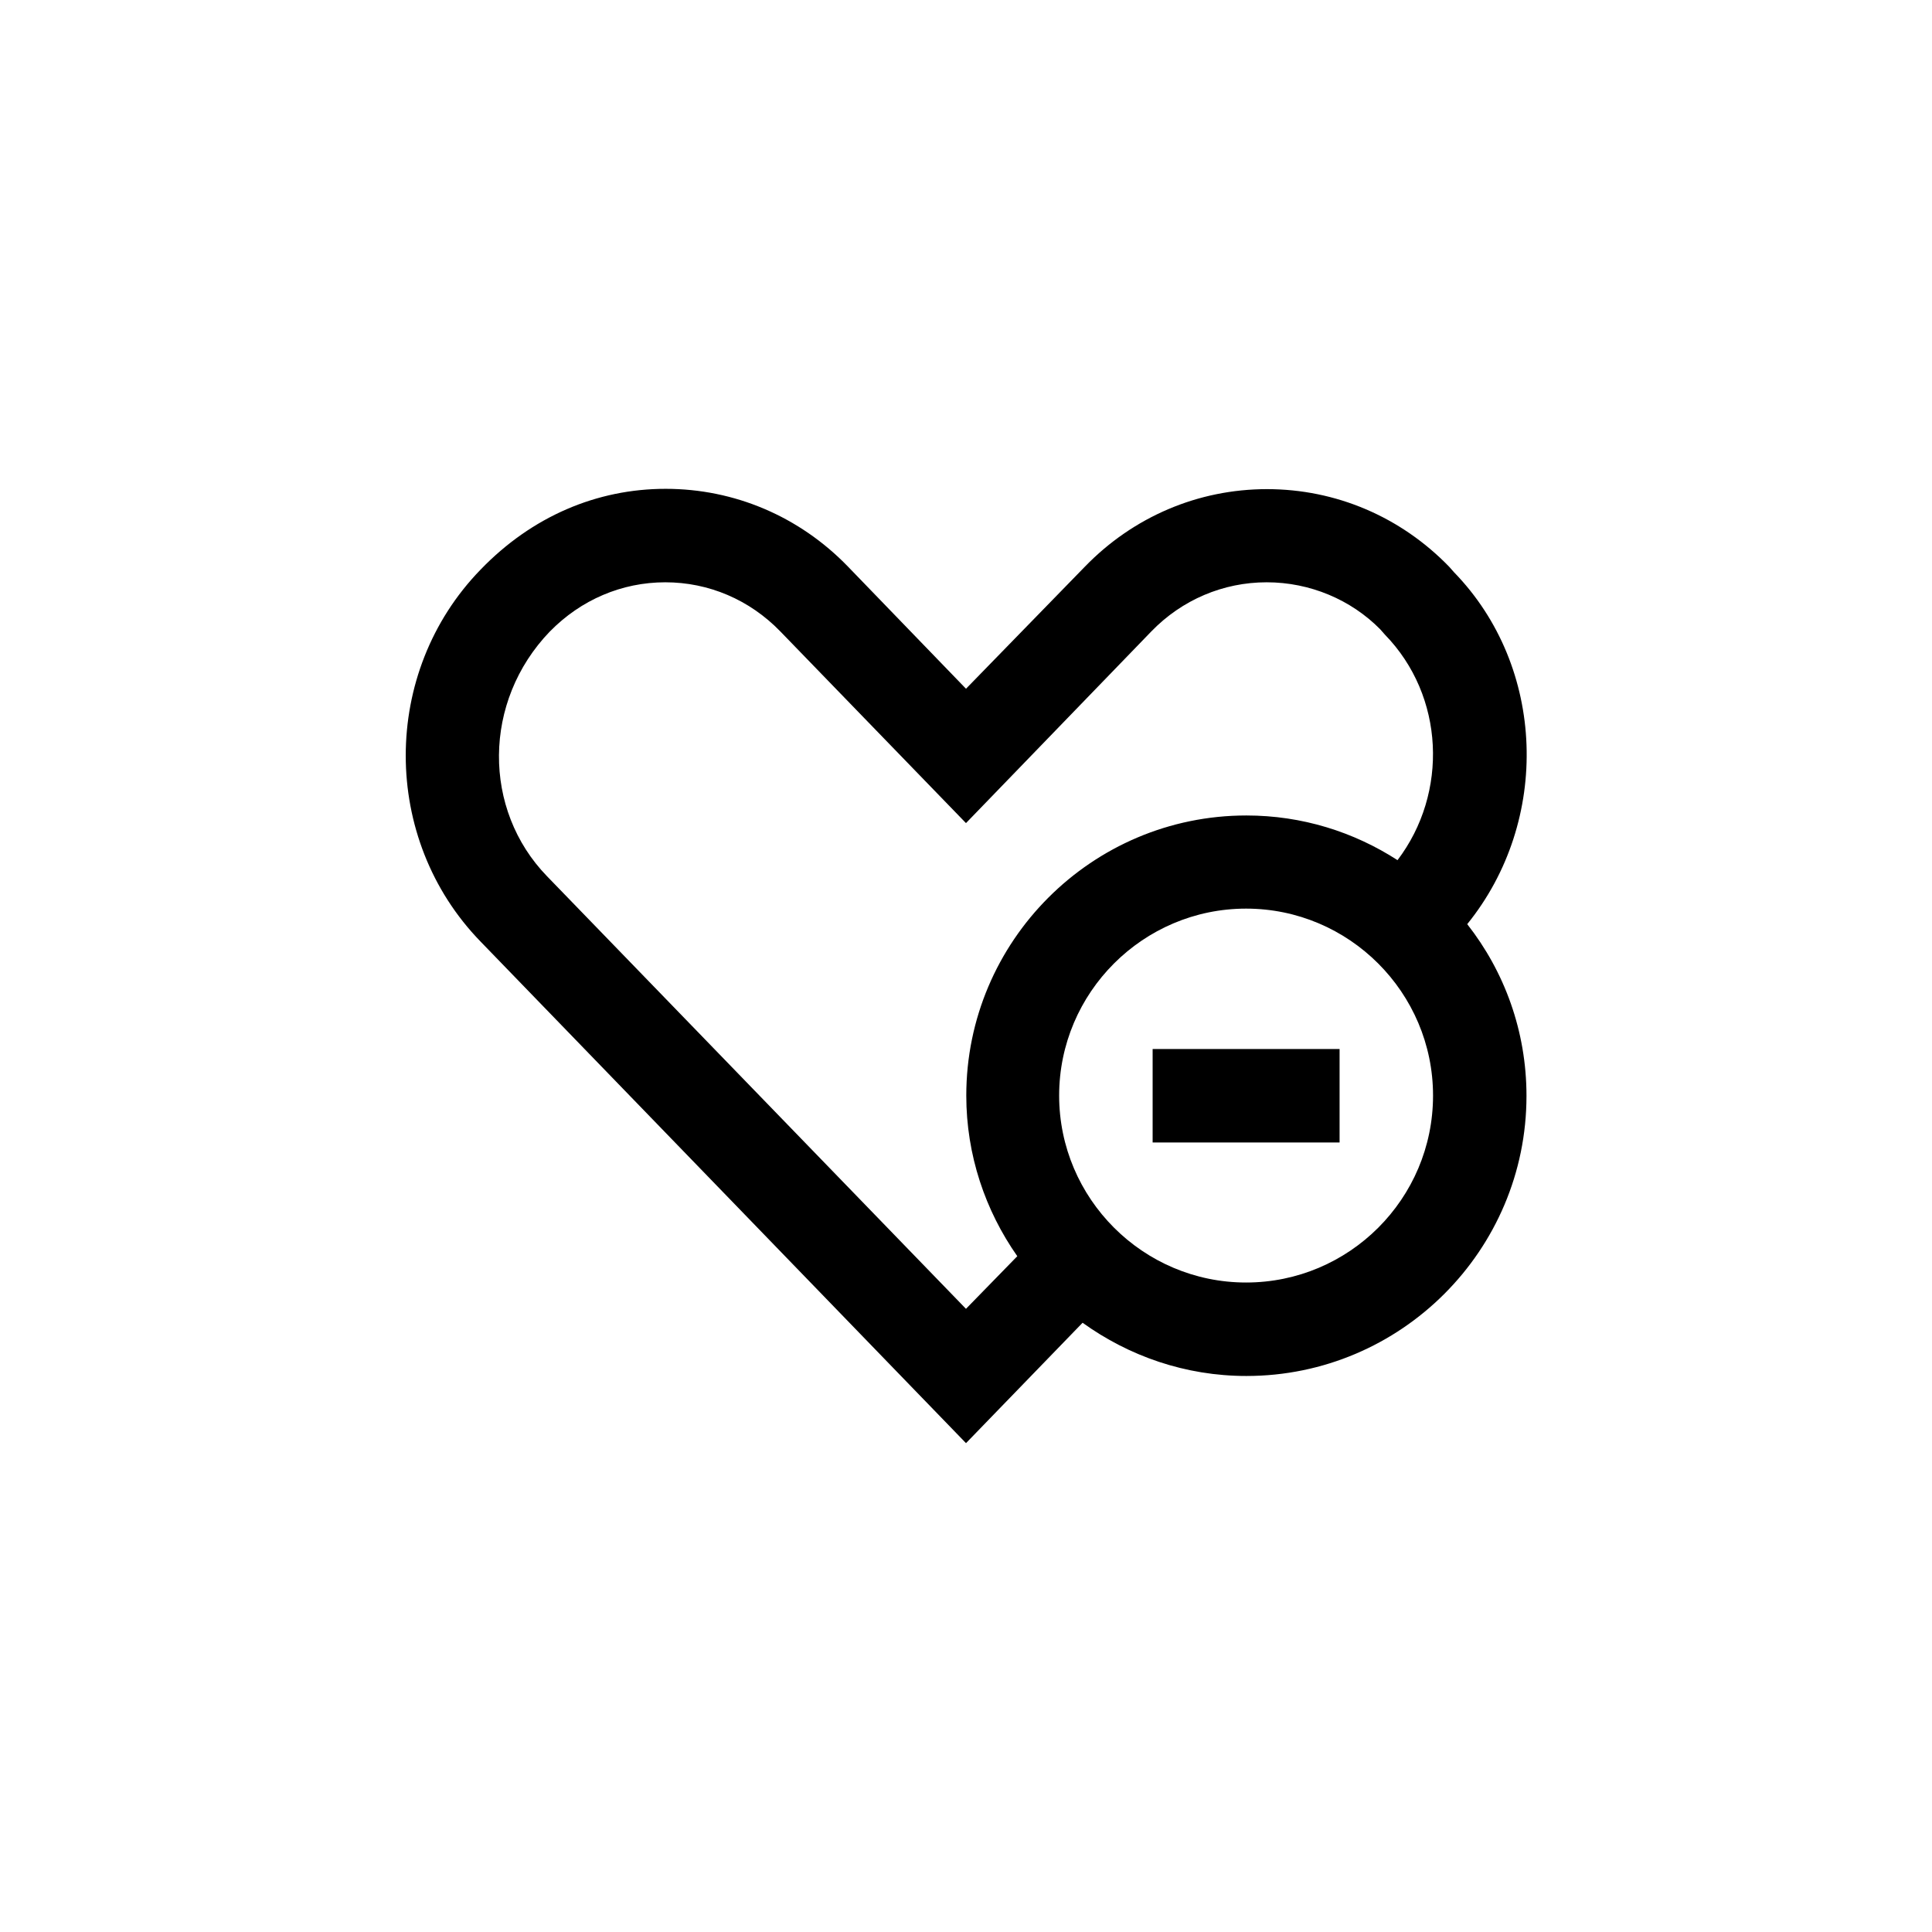 <?xml version="1.0" encoding="UTF-8"?>
<!-- Uploaded to: ICON Repo, www.iconrepo.com, Generator: ICON Repo Mixer Tools -->
<svg fill="#000000" width="800px" height="800px" version="1.1" viewBox="144 144 512 512" xmlns="http://www.w3.org/2000/svg">
 <g>
  <path d="m400 526.45 30.898-31.906c12.258 8.816 27.207 14.105 43.41 14.105 40.977 0 74.227-33.336 74.227-74.227 0-17.215-5.879-33-15.703-45.512 22.168-27.375 20.906-68.184-3.527-93.289l-1.258-1.426c-12.848-13.266-30.062-20.57-48.281-20.57-18.223 0-35.434 7.305-48.281 20.57l-31.484 32.328-31.32-32.41c-12.848-13.266-30.062-20.57-48.281-20.57-18.223 0-35.434 7.305-49.039 21.41-26.449 27.207-26.449 71.371 0 98.578zm74.227-42.57c-27.289 0-49.543-22.25-49.543-49.543 0-27.289 22.25-49.543 49.543-49.543 27.289 0 49.543 22.25 49.543 49.543 0 27.375-22.254 49.543-49.543 49.543zm-184.48-172.55c8.23-8.398 19.062-13.016 30.562-13.016 11.504 0 22.336 4.617 30.48 13.016l49.207 50.801 49.121-50.801c8.145-8.398 19.062-13.016 30.562-13.016 11.504 0 22.336 4.617 30.062 12.426l1.258 1.426c15.871 16.289 16.879 41.984 3.359 59.785-11.586-7.473-25.273-11.84-40.055-11.84-40.977 0-74.227 33.336-74.227 74.227 0 15.785 5.039 30.48 13.52 42.57l-13.602 13.945-111.01-114.62c-17.129-17.633-17.129-46.348 0.758-64.906z"/>
  <path d="m449.46 422h49.543v24.77h-49.543z"/>
 </g>
</svg>